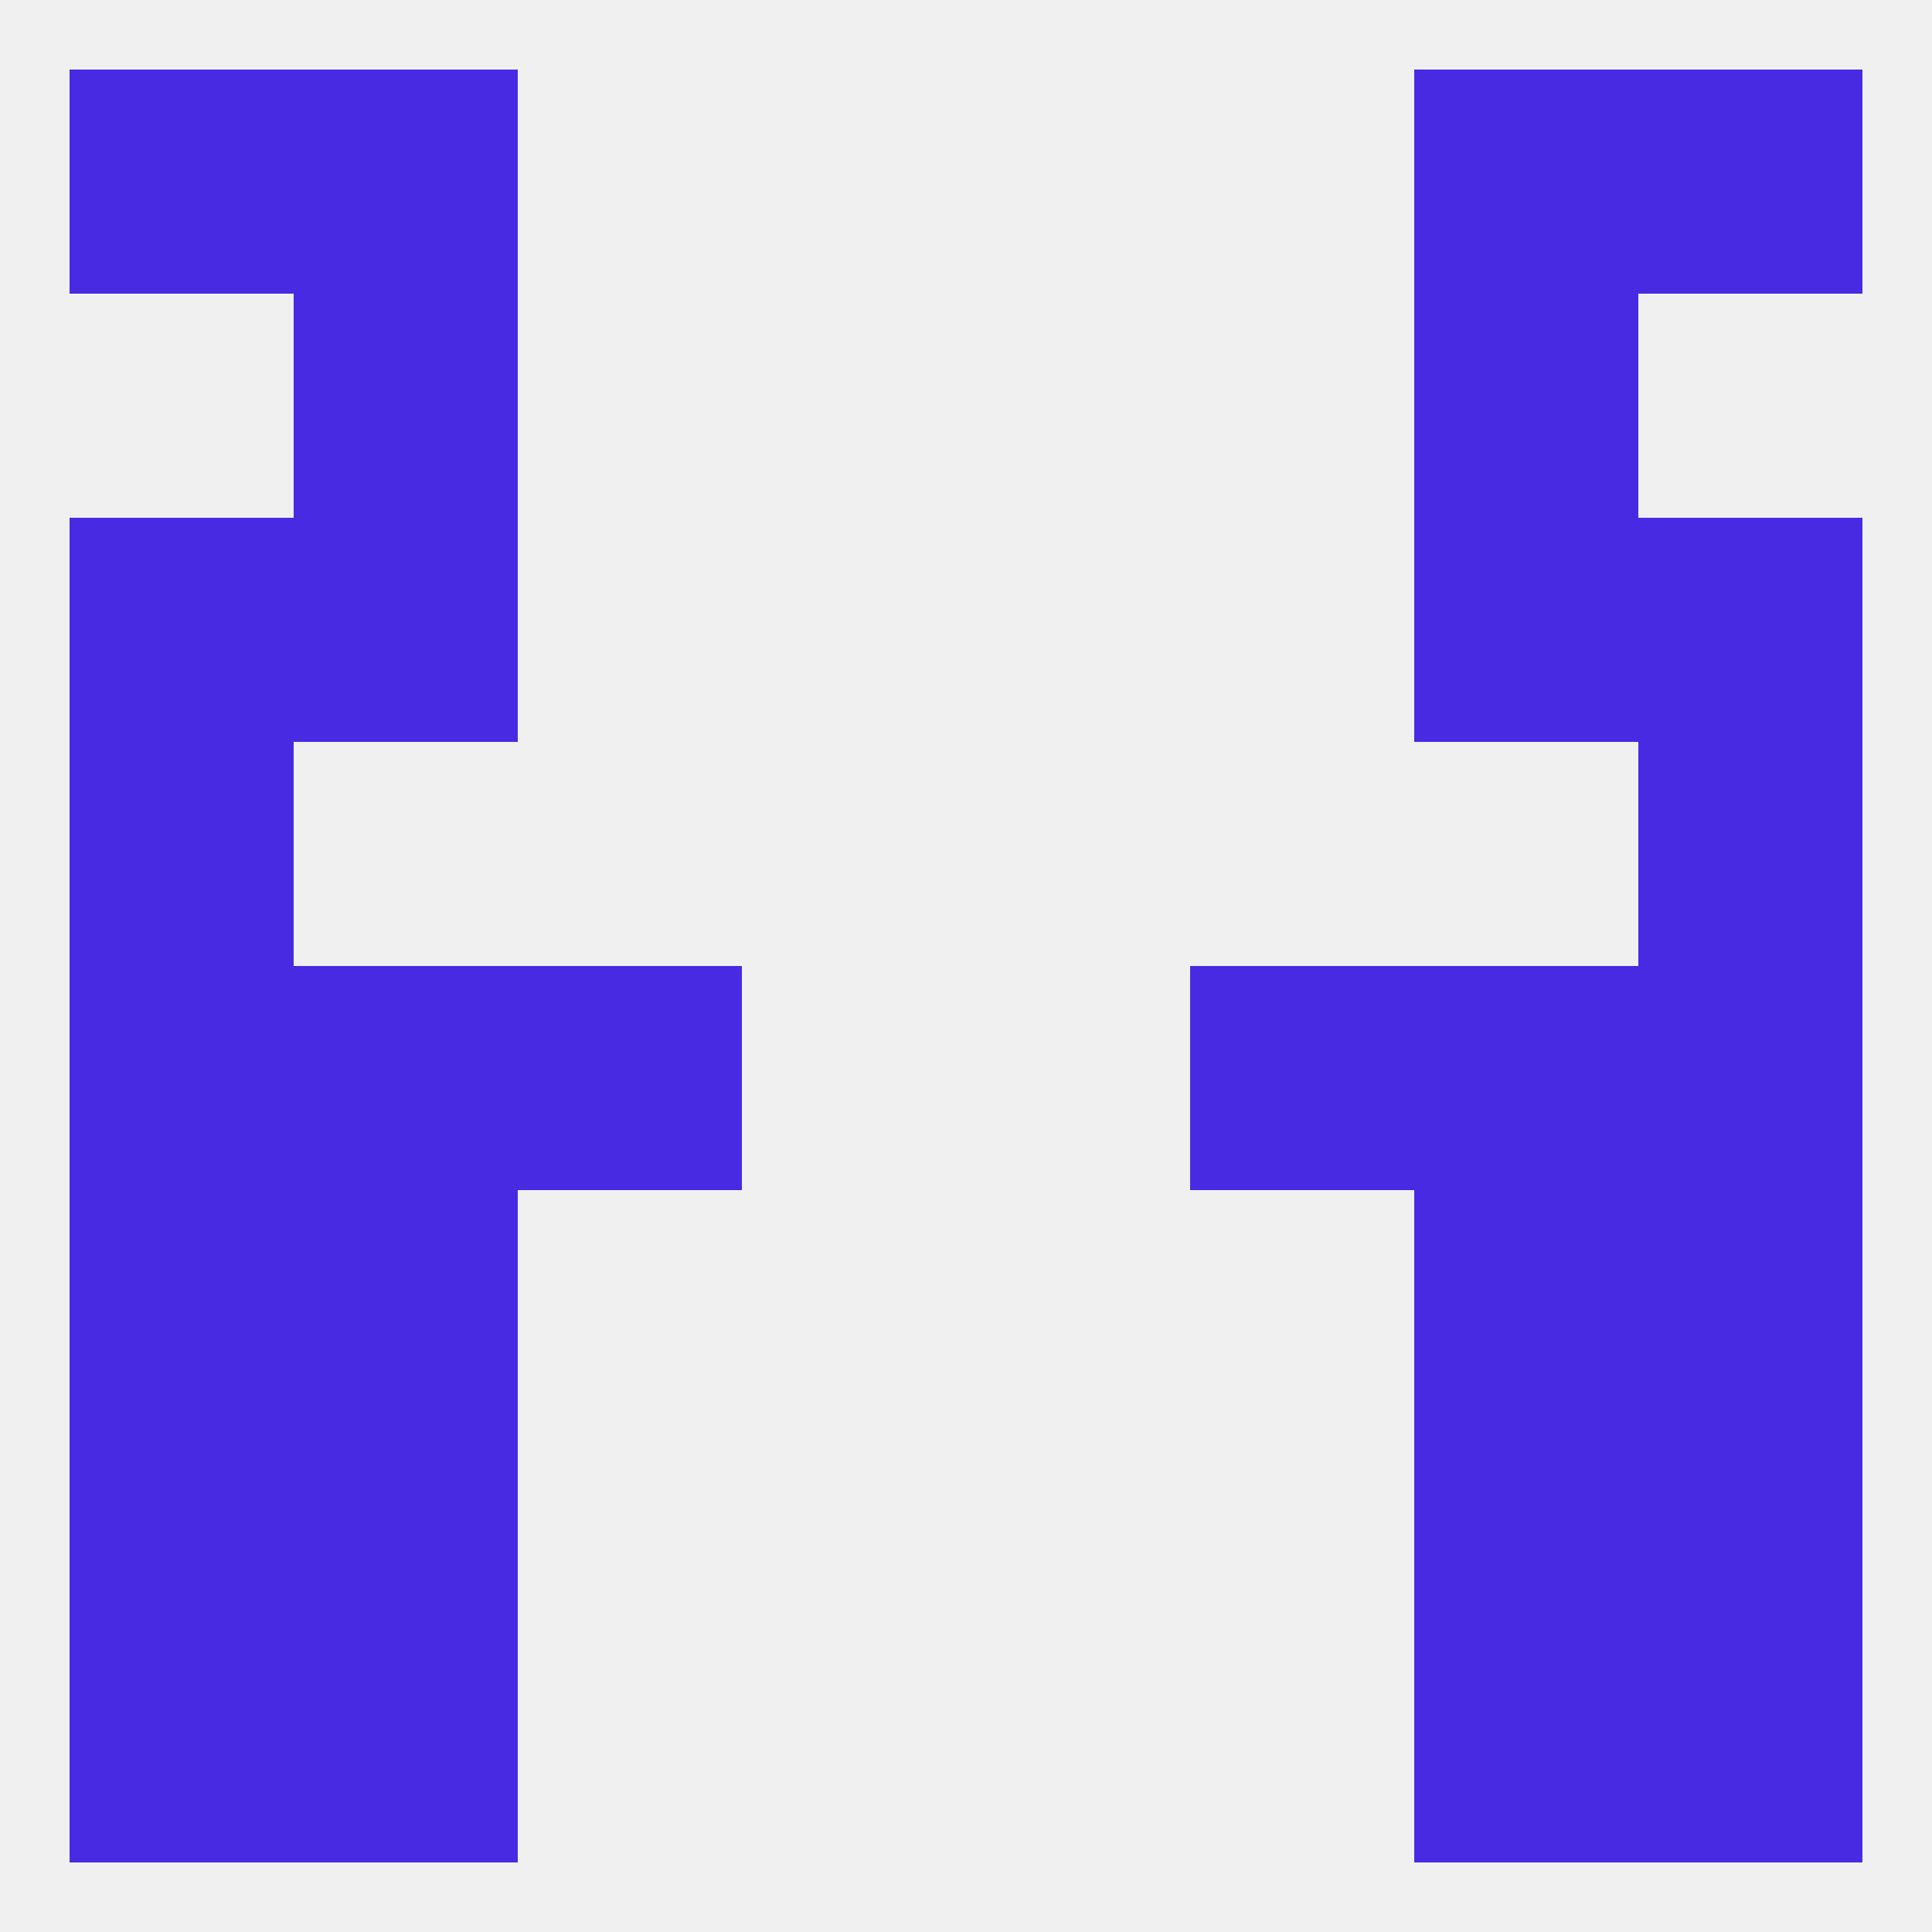 
<!--   <?xml version="1.0"?> -->
<svg version="1.1" baseprofile="full" xmlns="http://www.w3.org/2000/svg" xmlns:xlink="http://www.w3.org/1999/xlink" xmlns:ev="http://www.w3.org/2001/xml-events" width="250" height="250" viewBox="0 0 250 250" >
	<rect width="100%" height="100%" fill="rgba(240,240,240,255)"/>

	<rect x="183" y="67" width="29" height="29" fill="rgba(73,42,227,255)"/>
	<rect x="9" y="67" width="29" height="29" fill="rgba(73,42,227,255)"/>
	<rect x="212" y="67" width="29" height="29" fill="rgba(73,42,227,255)"/>
	<rect x="38" y="67" width="29" height="29" fill="rgba(73,42,227,255)"/>
	<rect x="38" y="38" width="29" height="29" fill="rgba(73,42,227,255)"/>
	<rect x="183" y="38" width="29" height="29" fill="rgba(73,42,227,255)"/>
	<rect x="38" y="9" width="29" height="29" fill="rgba(73,42,227,255)"/>
	<rect x="183" y="9" width="29" height="29" fill="rgba(73,42,227,255)"/>
	<rect x="9" y="9" width="29" height="29" fill="rgba(73,42,227,255)"/>
	<rect x="212" y="9" width="29" height="29" fill="rgba(73,42,227,255)"/>
	<rect x="38" y="212" width="29" height="29" fill="rgba(73,42,227,255)"/>
	<rect x="183" y="212" width="29" height="29" fill="rgba(73,42,227,255)"/>
	<rect x="9" y="212" width="29" height="29" fill="rgba(73,42,227,255)"/>
	<rect x="212" y="212" width="29" height="29" fill="rgba(73,42,227,255)"/>
	<rect x="9" y="183" width="29" height="29" fill="rgba(73,42,227,255)"/>
	<rect x="212" y="183" width="29" height="29" fill="rgba(73,42,227,255)"/>
	<rect x="38" y="183" width="29" height="29" fill="rgba(73,42,227,255)"/>
	<rect x="183" y="183" width="29" height="29" fill="rgba(73,42,227,255)"/>
	<rect x="183" y="125" width="29" height="29" fill="rgba(73,42,227,255)"/>
	<rect x="9" y="125" width="29" height="29" fill="rgba(73,42,227,255)"/>
	<rect x="212" y="125" width="29" height="29" fill="rgba(73,42,227,255)"/>
	<rect x="67" y="125" width="29" height="29" fill="rgba(73,42,227,255)"/>
	<rect x="154" y="125" width="29" height="29" fill="rgba(73,42,227,255)"/>
	<rect x="38" y="125" width="29" height="29" fill="rgba(73,42,227,255)"/>
	<rect x="9" y="154" width="29" height="29" fill="rgba(73,42,227,255)"/>
	<rect x="212" y="154" width="29" height="29" fill="rgba(73,42,227,255)"/>
	<rect x="38" y="154" width="29" height="29" fill="rgba(73,42,227,255)"/>
	<rect x="183" y="154" width="29" height="29" fill="rgba(73,42,227,255)"/>
	<rect x="9" y="96" width="29" height="29" fill="rgba(73,42,227,255)"/>
	<rect x="212" y="96" width="29" height="29" fill="rgba(73,42,227,255)"/>
</svg>